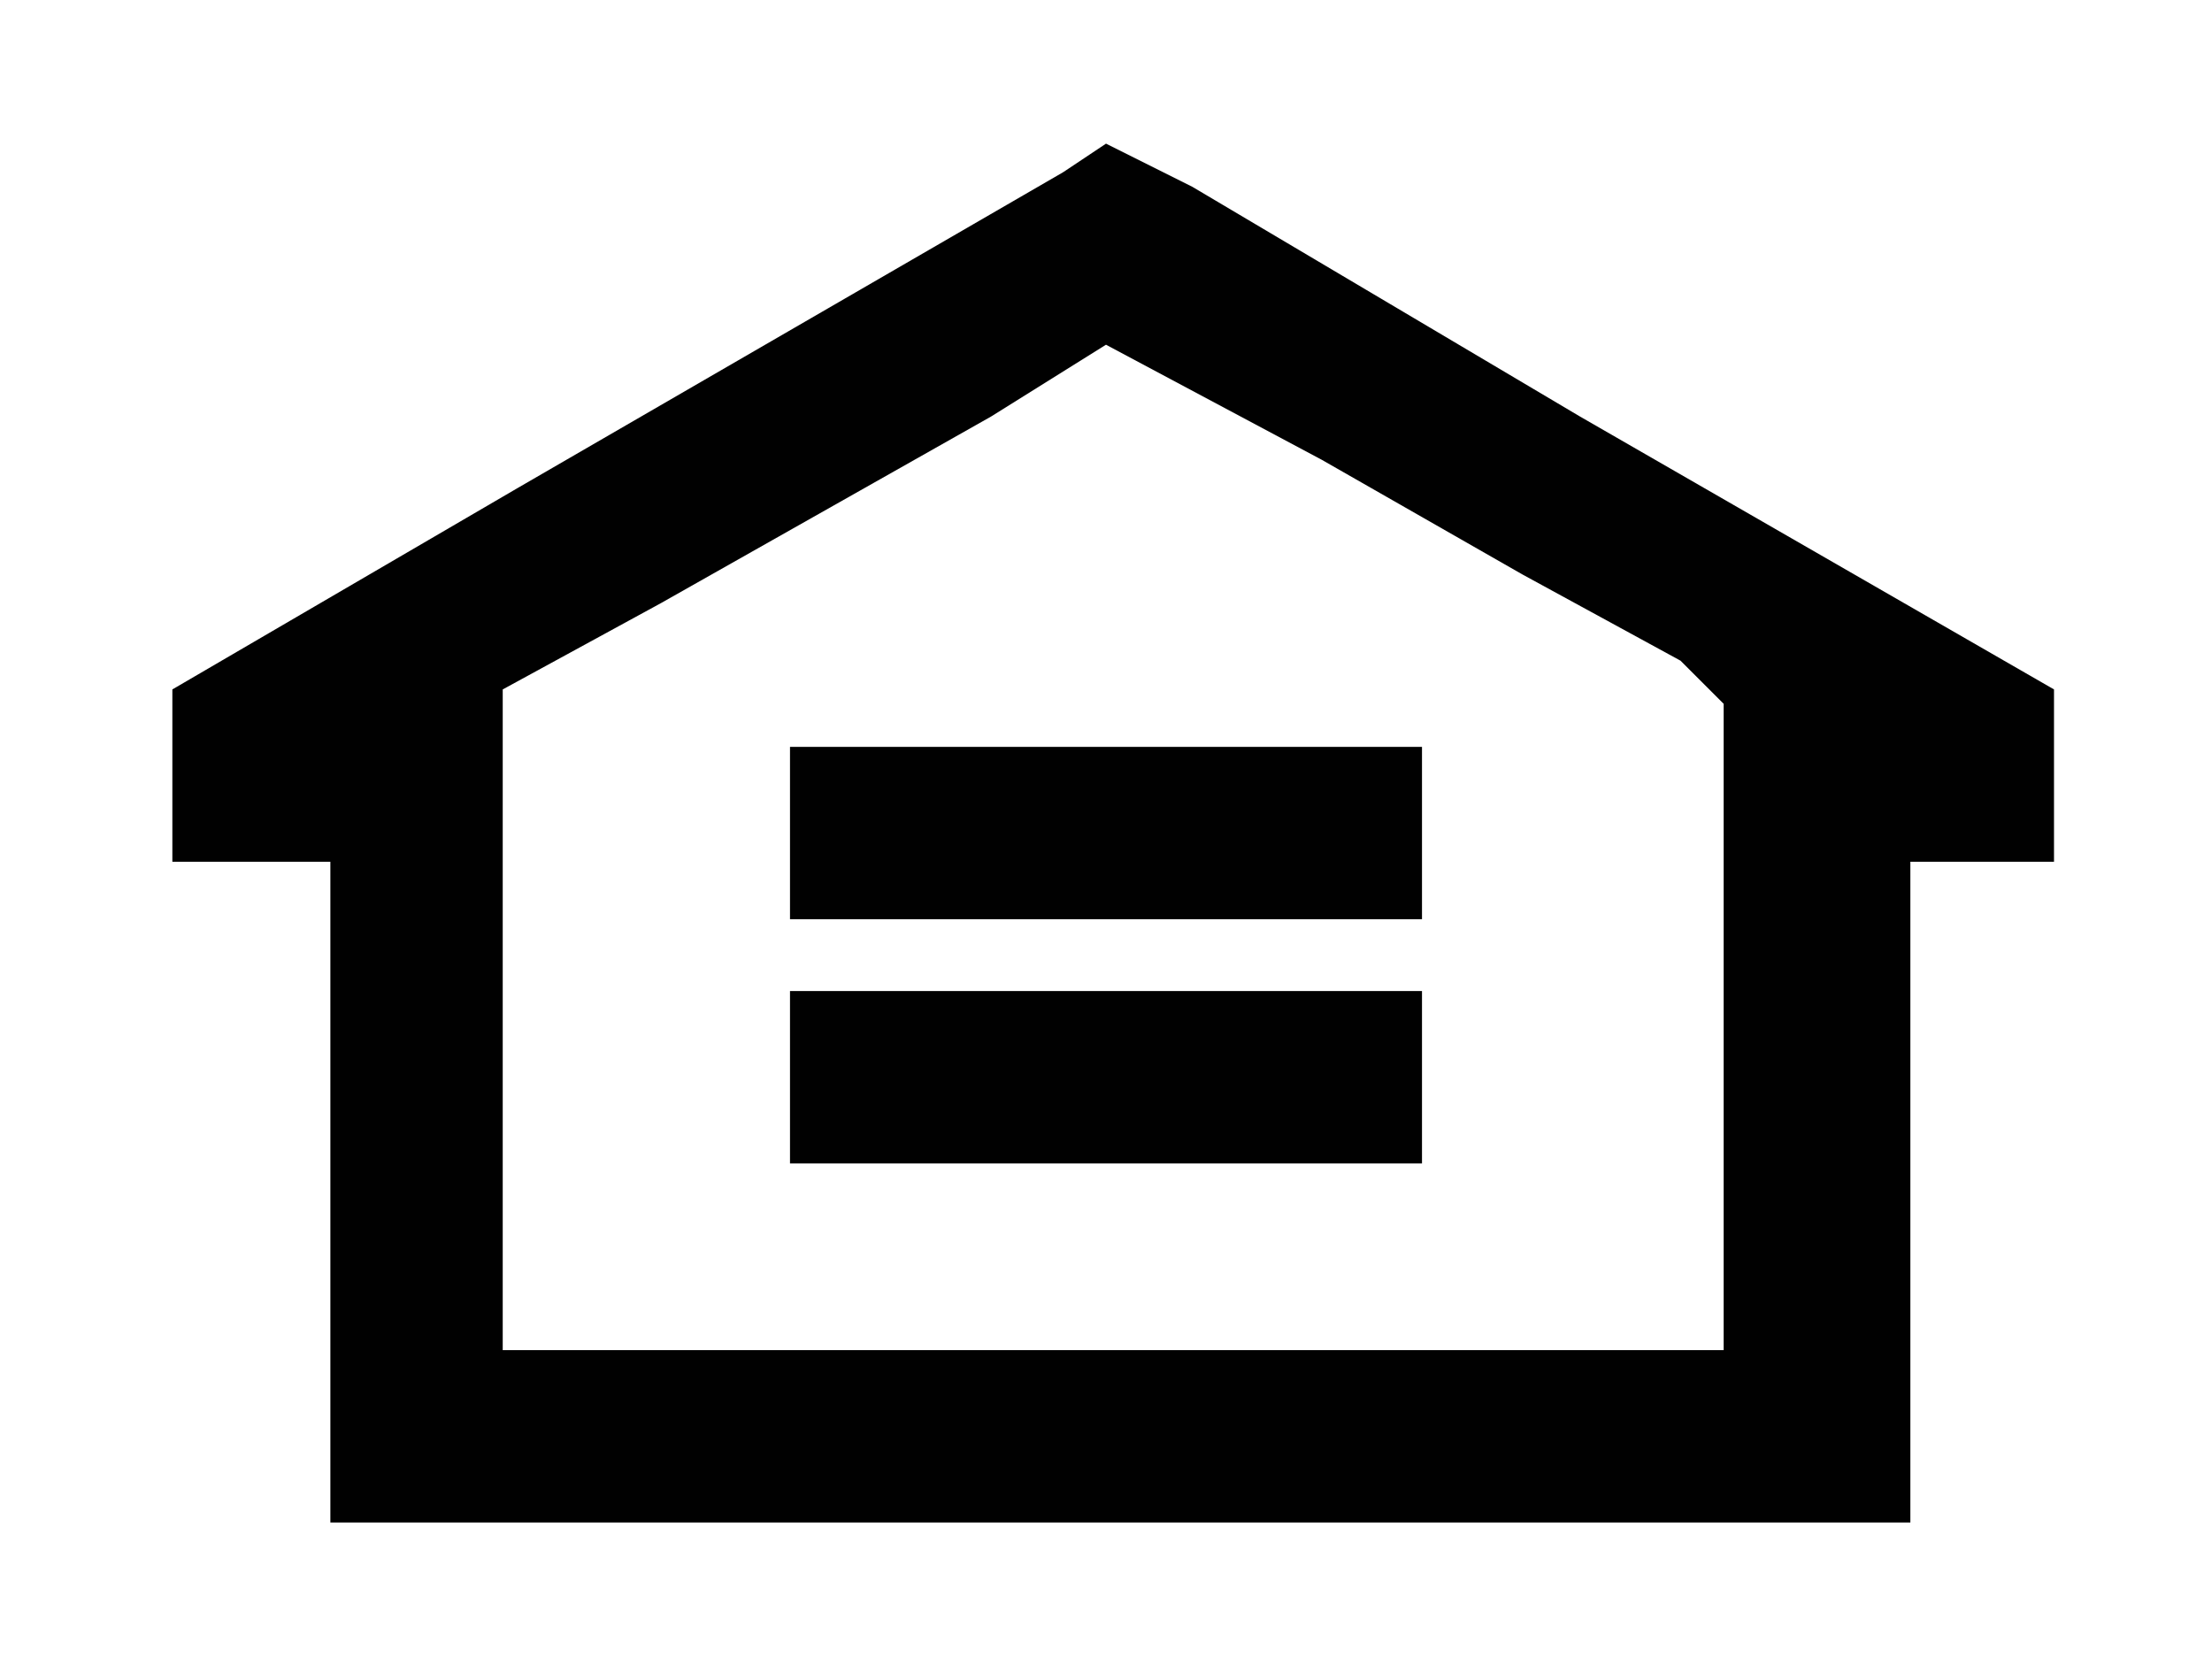 <?xml version="1.0" encoding="UTF-8"?> <!-- Generator: Adobe Illustrator 25.2.3, SVG Export Plug-In . SVG Version: 6.00 Build 0) --> <svg xmlns="http://www.w3.org/2000/svg" xmlns:xlink="http://www.w3.org/1999/xlink" version="1.1" id="Layer_1" x="0px" y="0px" viewBox="0 0 15.4 11.6" style="enable-background:new 0 0 15.4 11.6;" xml:space="preserve"> <style type="text/css"> .st0{fill:#010101;} </style> <g> <path class="st0" d="M11,2.9L8.3,1.3C8.1,1.2,7.9,1.1,7.7,1h0L7.4,1.2L3.6,3.4L1.2,4.8V6h1.1v4.6h11V6h1V4.9c0,0,0,0,0-0.1L11,2.9z M12,4.9v4.5l-8.5,0V5.6c0-0.2,0-0.5,0-0.7c0,0,0,0,0-0.1l1.1-0.6l2.3-1.3l0.8-0.5l1.5,0.8L10.6,4l1.1,0.6L12,4.9 C12,4.8,12,4.9,12,4.9z"></path> <g> <rect x="5.5" y="5.2" class="st0" width="4.4" height="1.2"></rect> <rect x="5.5" y="6.9" class="st0" width="4.4" height="1.2"></rect> </g> </g> </svg> 